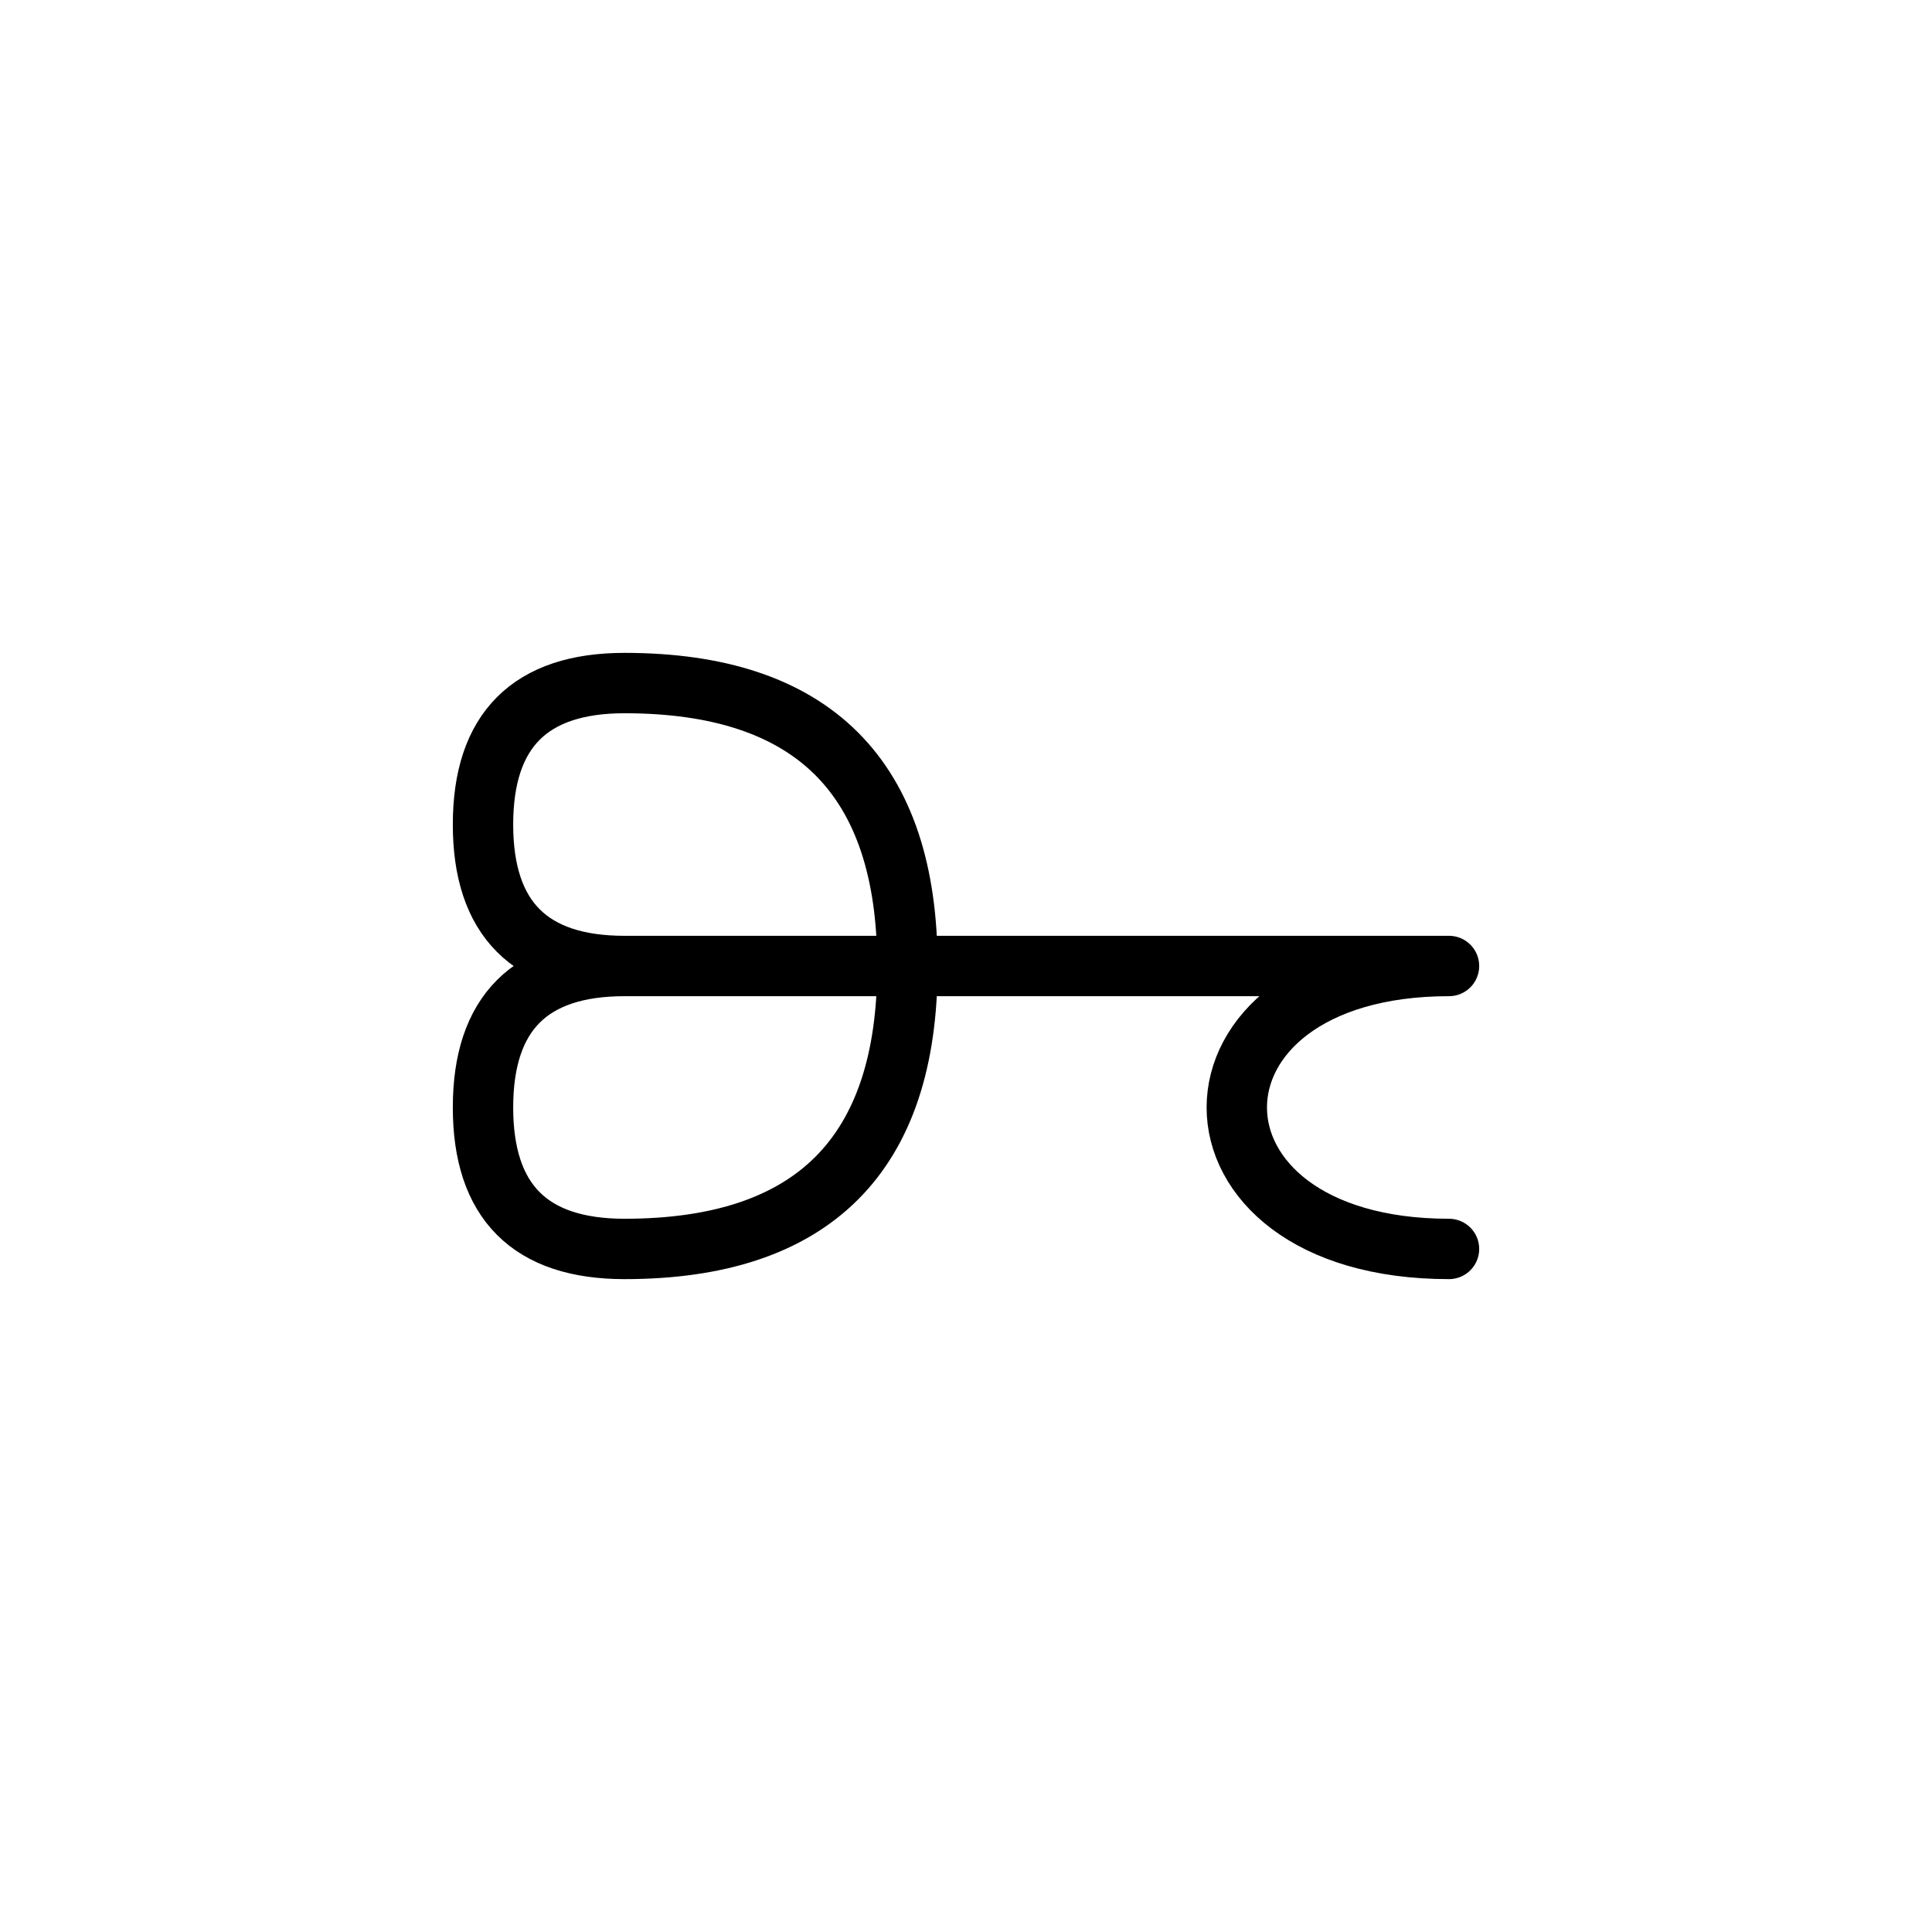 <?xml version="1.0" encoding="UTF-8"?>
<svg xmlns="http://www.w3.org/2000/svg" xmlns:xlink="http://www.w3.org/1999/xlink"
     width="40" height="40" viewBox="-20.0 -20.0 40 40">
<defs>
</defs>
<path d="M0,0 L4.142,0 L-7.071,0 Q-10,0,-10,-2.929 Q-10,-5.858,-7.071,-5.858 Q-1.213,-5.858,-1.213,0 Q-1.213,5.858,-7.071,5.858 Q-10,5.858,-10,2.929 Q-10,0,-7.071,0 M0,0 L-4.142,0 L10,0 C4.142,0,4.142,5.858,10,5.858" stroke="black" fill="none" stroke-width="1.25" stroke-linecap="round" stroke-linejoin="round" />
</svg>